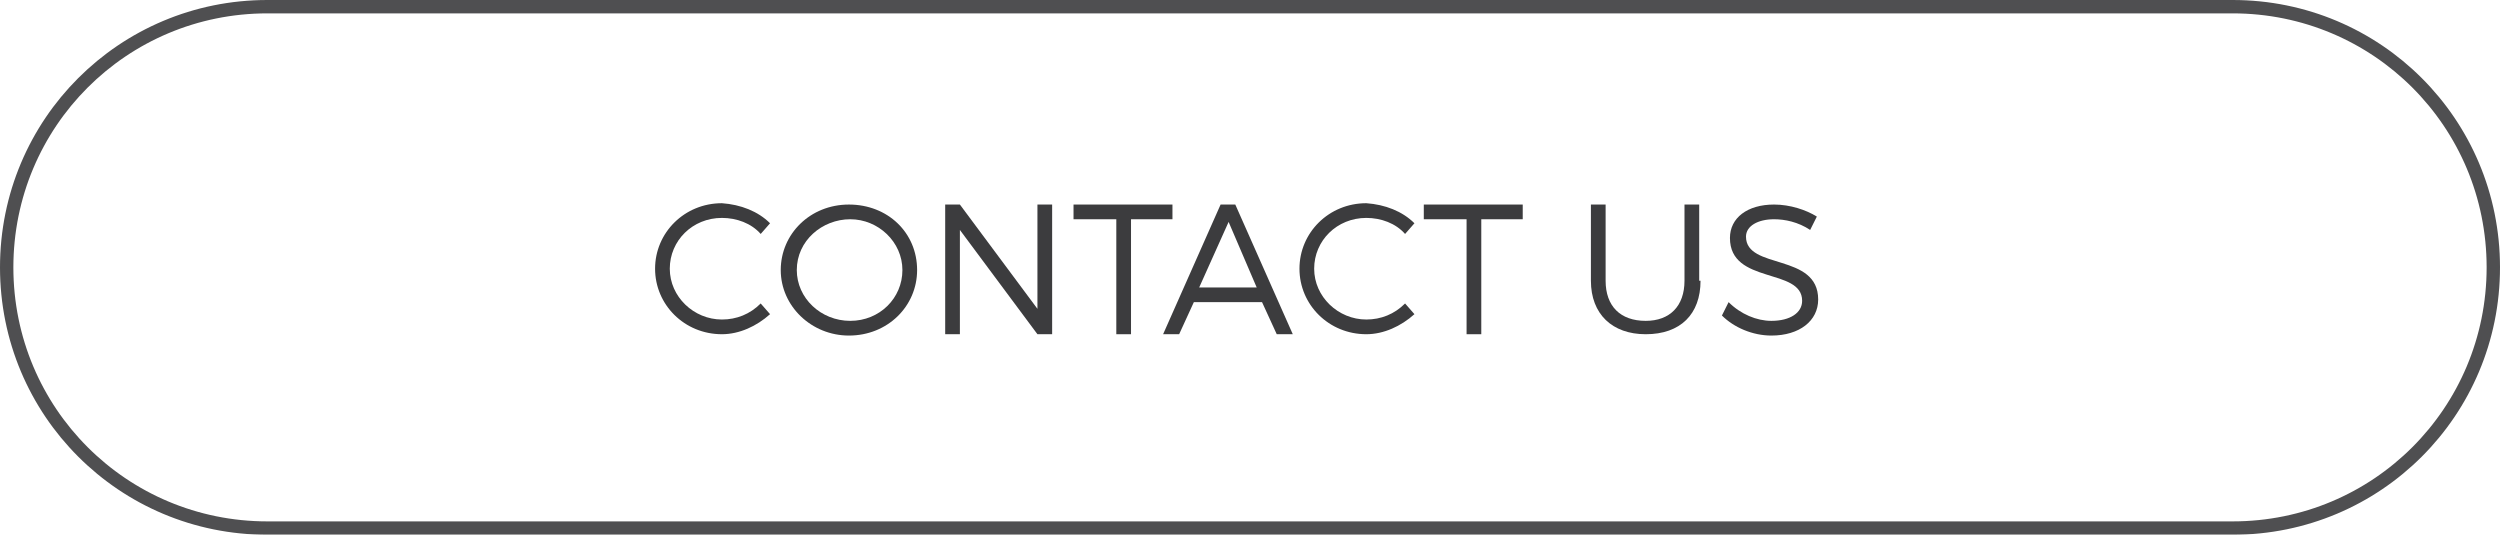 <?xml version="1.0" encoding="UTF-8"?> <!-- Generator: Adobe Illustrator 19.0.0, SVG Export Plug-In . SVG Version: 6.00 Build 0) --> <svg xmlns="http://www.w3.org/2000/svg" xmlns:xlink="http://www.w3.org/1999/xlink" version="1.1" id="Capa_1" x="0px" y="0px" viewBox="-204 400.9 187 40" style="enable-background:new -204 400.9 187 40;" xml:space="preserve"> <style type="text/css"> .st0{opacity:0.9;} .st1{fill:none;} .st2{fill:none;stroke:#3C3C3E;} .st3{fill:#3C3C3E;} </style> <g> <g id="Rectángulo_137" class="st0"> <path class="st1" d="M-184,400.9h147c11,0,20,9,20,20l0,0c0,11-9,20-20,20h-147c-11,0-20-9-20-20l0,0 C-204,409.9-195,400.9-184,400.9z"></path> <path class="st2" d="M-184,401.4h147c10.8,0,19.5,8.7,19.5,19.5l0,0c0,10.8-8.7,19.5-19.5,19.5h-147c-10.8,0-19.5-8.7-19.5-19.5 l0,0C-203.5,410.1-194.8,401.4-184,401.4z"></path> </g> <g> <path class="st3" d="M-146.4,417.6l-0.7,0.8c-0.7-0.8-1.8-1.2-2.9-1.2c-2.2,0-3.9,1.7-3.9,3.8c0,2.1,1.8,3.8,3.9,3.8 c1.1,0,2.1-0.4,2.9-1.2l0.7,0.8c-1,0.9-2.3,1.5-3.6,1.5c-2.8,0-5-2.2-5-4.9c0-2.7,2.2-4.9,5-4.9 C-148.6,416.2-147.3,416.7-146.4,417.6z"></path> <path class="st3" d="M-135.4,421.1c0,2.7-2.2,4.9-5.1,4.9c-2.8,0-5.1-2.2-5.1-4.9c0-2.7,2.2-4.9,5.1-4.9 C-137.6,416.2-135.4,418.3-135.4,421.1z M-144.4,421.1c0,2.1,1.8,3.8,4,3.8s3.9-1.7,3.9-3.8s-1.8-3.8-3.9-3.8 S-144.4,418.9-144.4,421.1z"></path> <path class="st3" d="M-126.4,425.9l-5.8-7.8v7.8h-1.1v-9.7h1.1l5.8,7.8v-7.8h1.1v9.7H-126.4z"></path> <path class="st3" d="M-119.4,417.3v8.6h-1.1v-8.6h-3.2v-1.1h7.4v1.1H-119.4z"></path> <path class="st3" d="M-114.7,423.5l-1.1,2.4h-1.2l4.3-9.7h1.1l4.3,9.7h-1.2l-1.1-2.4H-114.7z M-112.1,417.5l-2.2,4.9h4.3 L-112.1,417.5z"></path> <path class="st3" d="M-98.2,417.6l-0.7,0.8c-0.7-0.8-1.8-1.2-2.9-1.2c-2.2,0-3.9,1.7-3.9,3.8c0,2.1,1.8,3.8,3.9,3.8 c1.1,0,2.1-0.4,2.9-1.2l0.7,0.8c-1,0.9-2.3,1.5-3.6,1.5c-2.8,0-5-2.2-5-4.9c0-2.7,2.2-4.9,5-4.9 C-100.4,416.2-99.1,416.7-98.2,417.6z"></path> <path class="st3" d="M-93.2,417.3v8.6h-1.1v-8.6h-3.2v-1.1h7.4v1.1H-93.2z"></path> <path class="st3" d="M-76.8,421.9c0,2.5-1.5,4-4.1,4c-2.5,0-4.1-1.5-4.1-4v-5.7h1.1v5.7c0,1.9,1.1,3,3,3c1.8,0,2.9-1.1,2.9-3v-5.7 h1.1V421.9z"></path> <path class="st3" d="M-68.1,417.1l-0.5,1c-0.9-0.6-1.9-0.8-2.7-0.8c-1.2,0-2.1,0.5-2.1,1.3c0,2.5,5.4,1.2,5.4,4.7 c0,1.6-1.4,2.7-3.5,2.7c-1.4,0-2.8-0.6-3.7-1.5l0.5-1c0.9,0.9,2.1,1.4,3.2,1.4c1.4,0,2.3-0.6,2.3-1.5c0-2.5-5.4-1.2-5.4-4.7 c0-1.5,1.3-2.5,3.3-2.5C-70.1,416.2-68.9,416.6-68.1,417.1z"></path> </g> </g> </svg> 